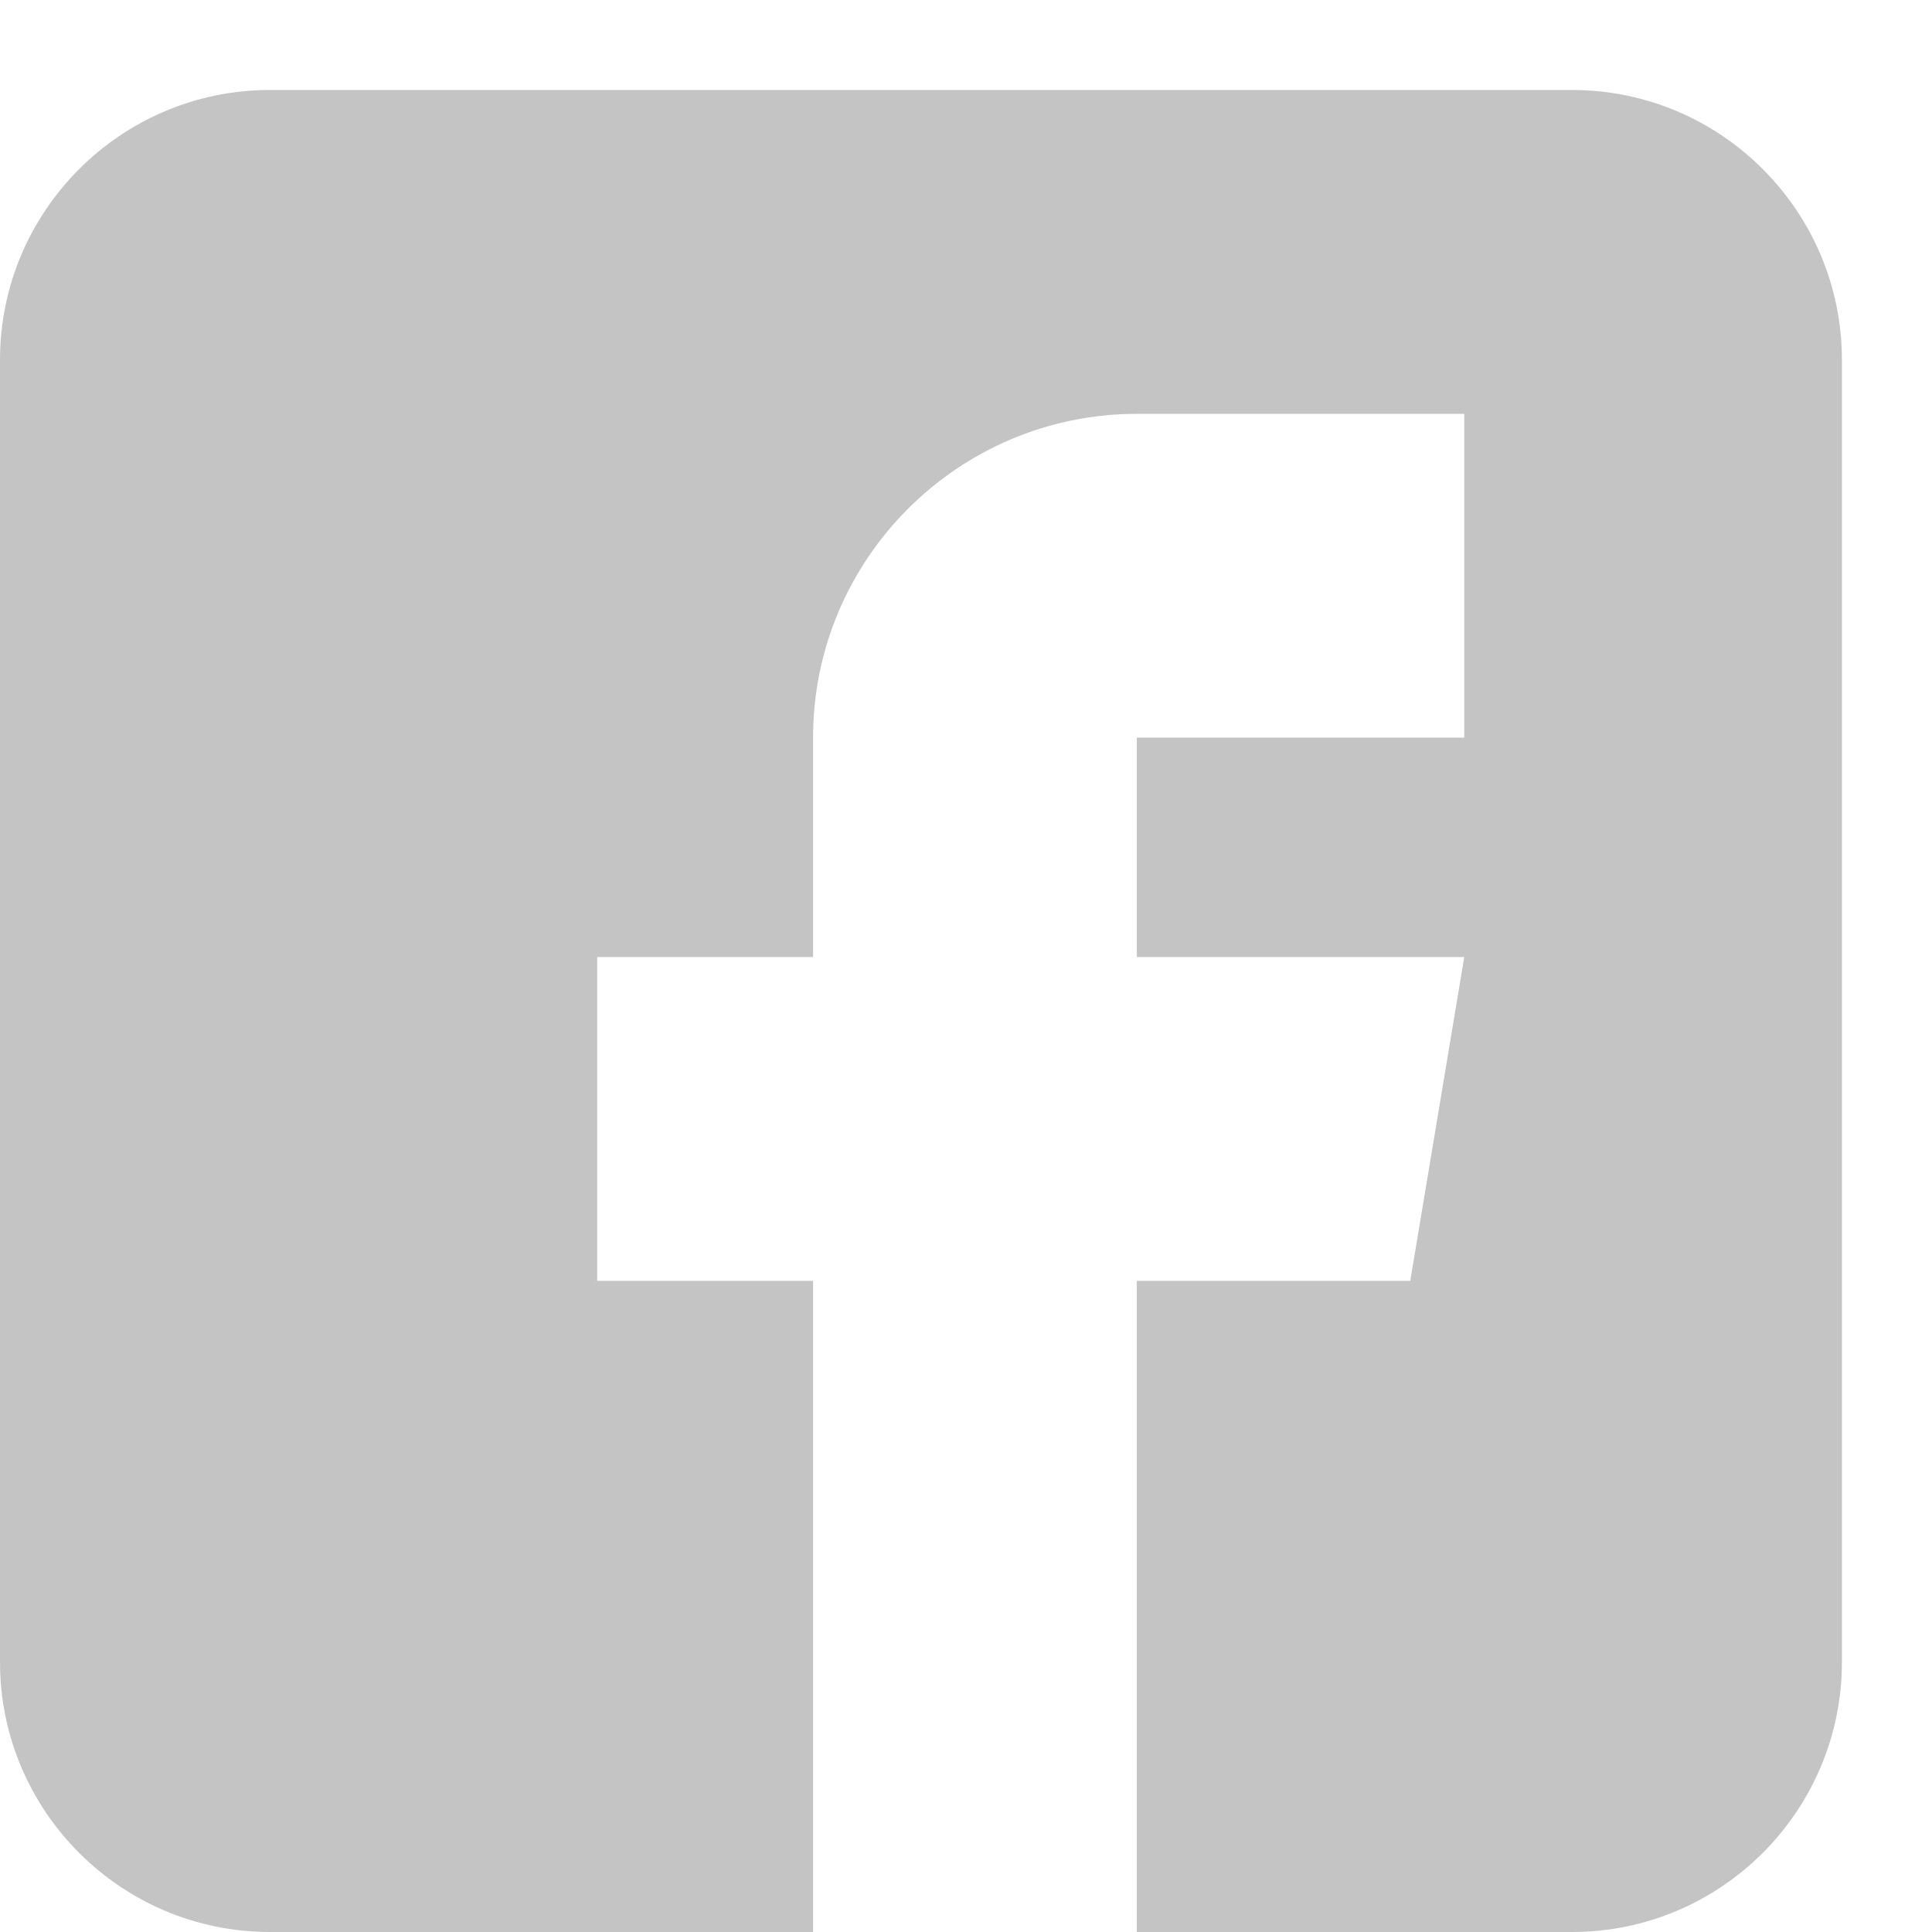 <svg width="19" height="19" viewBox="0 0 19 19" fill="none" xmlns="http://www.w3.org/2000/svg">
<path d="M15.461 0.885H2.654C1.19 0.885 0 2.076 0 3.539V16.346C0 17.809 1.19 19 2.654 19H7.996V12.596H5.873V9.412H7.996V7.254C7.996 5.498 9.424 4.07 11.18 4.07H14.4V7.254H11.18V9.412H14.4L13.869 12.596H11.18V19H15.461C16.924 19 18.114 17.809 18.114 16.346V3.539C18.114 2.076 16.924 0.885 15.461 0.885Z" fill="#C4C4C4"/>
</svg>
